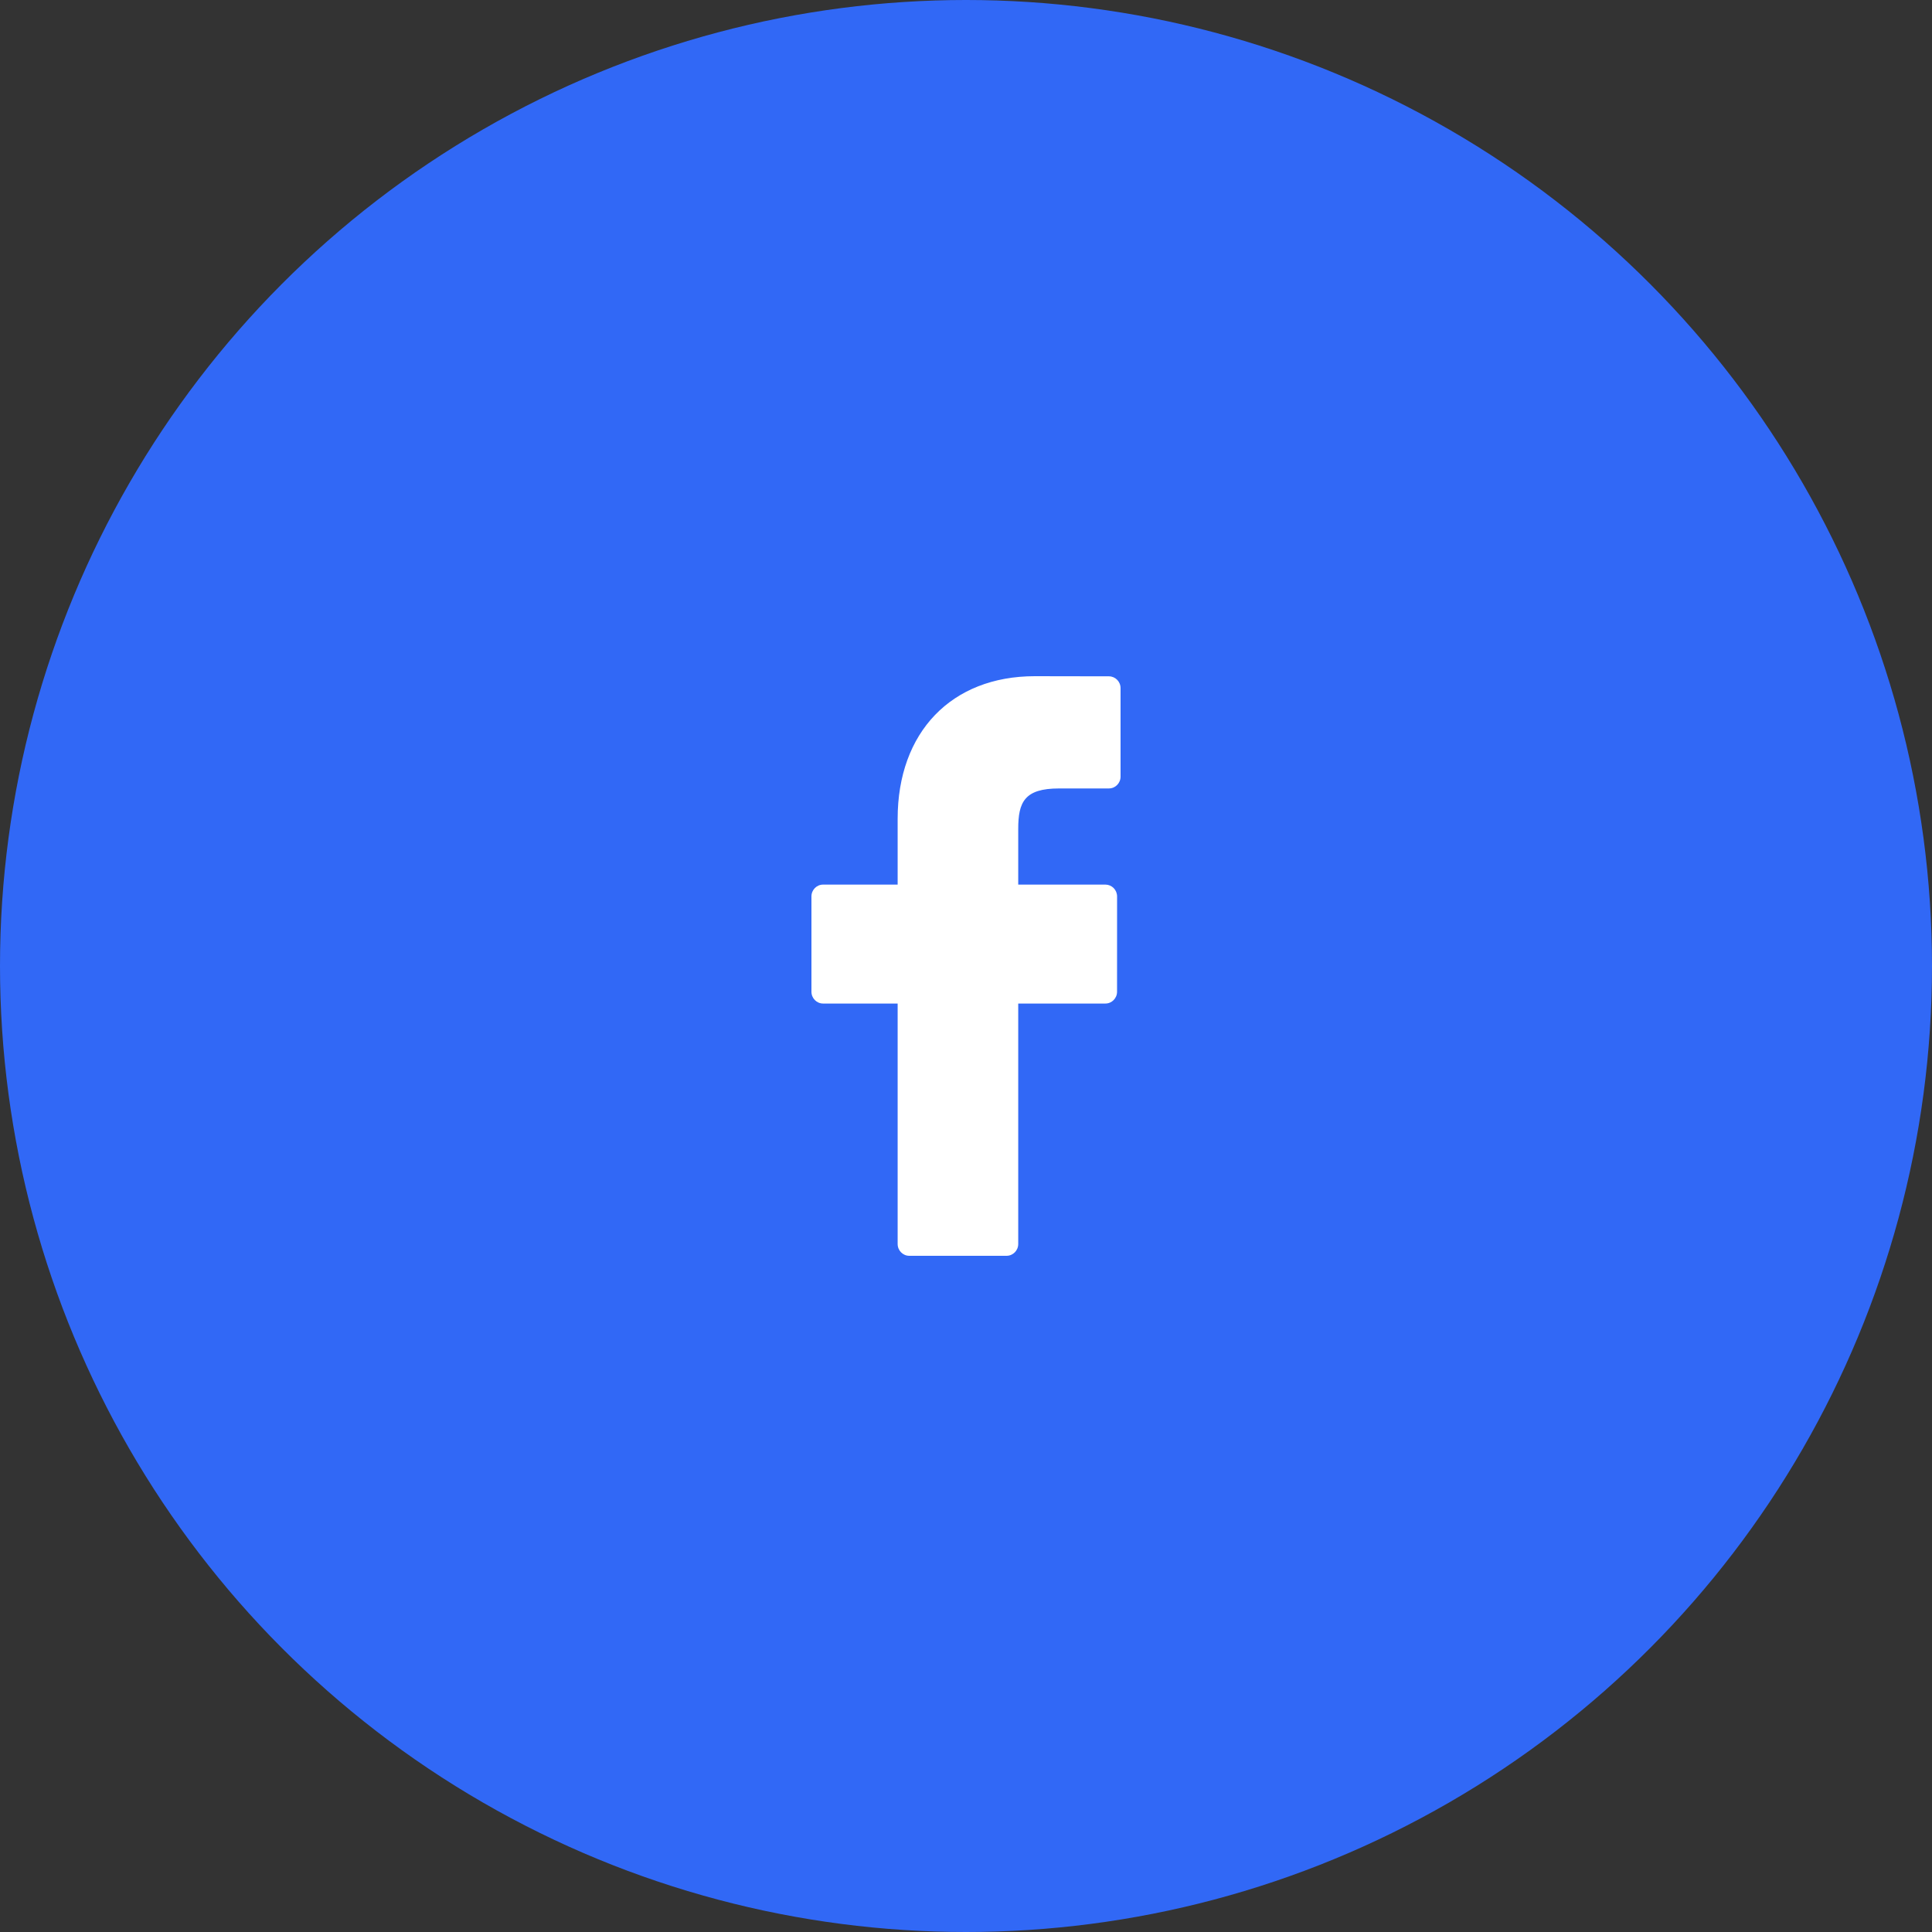 <svg width="200" height="200" viewBox="0 0 200 200" fill="none" xmlns="http://www.w3.org/2000/svg">
<rect x="0" y="0" width="200" height="200" fill="#333333" stroke="none"/>
<circle cx="100" cy="100" r="100" fill="#3168F6"/>
<path d="M114.795 70.013L107.12 70C98.497 70 92.924 75.796 92.924 84.766V91.574H85.207C84.54 91.574 84 92.122 84 92.798V102.663C84 103.339 84.541 103.886 85.207 103.886H92.924V128.777C92.924 129.453 93.464 130 94.131 130H104.2C104.867 130 105.407 129.452 105.407 128.777V103.886H114.43C115.097 103.886 115.637 103.339 115.637 102.663L115.64 92.798C115.64 92.474 115.513 92.163 115.287 91.933C115.061 91.703 114.753 91.574 114.433 91.574H105.407V85.803C105.407 83.029 106.059 81.621 109.623 81.621L114.794 81.619C115.46 81.619 116 81.071 116 80.395V71.236C116 70.561 115.461 70.014 114.795 70.013Z" fill="white"/>
</svg>

